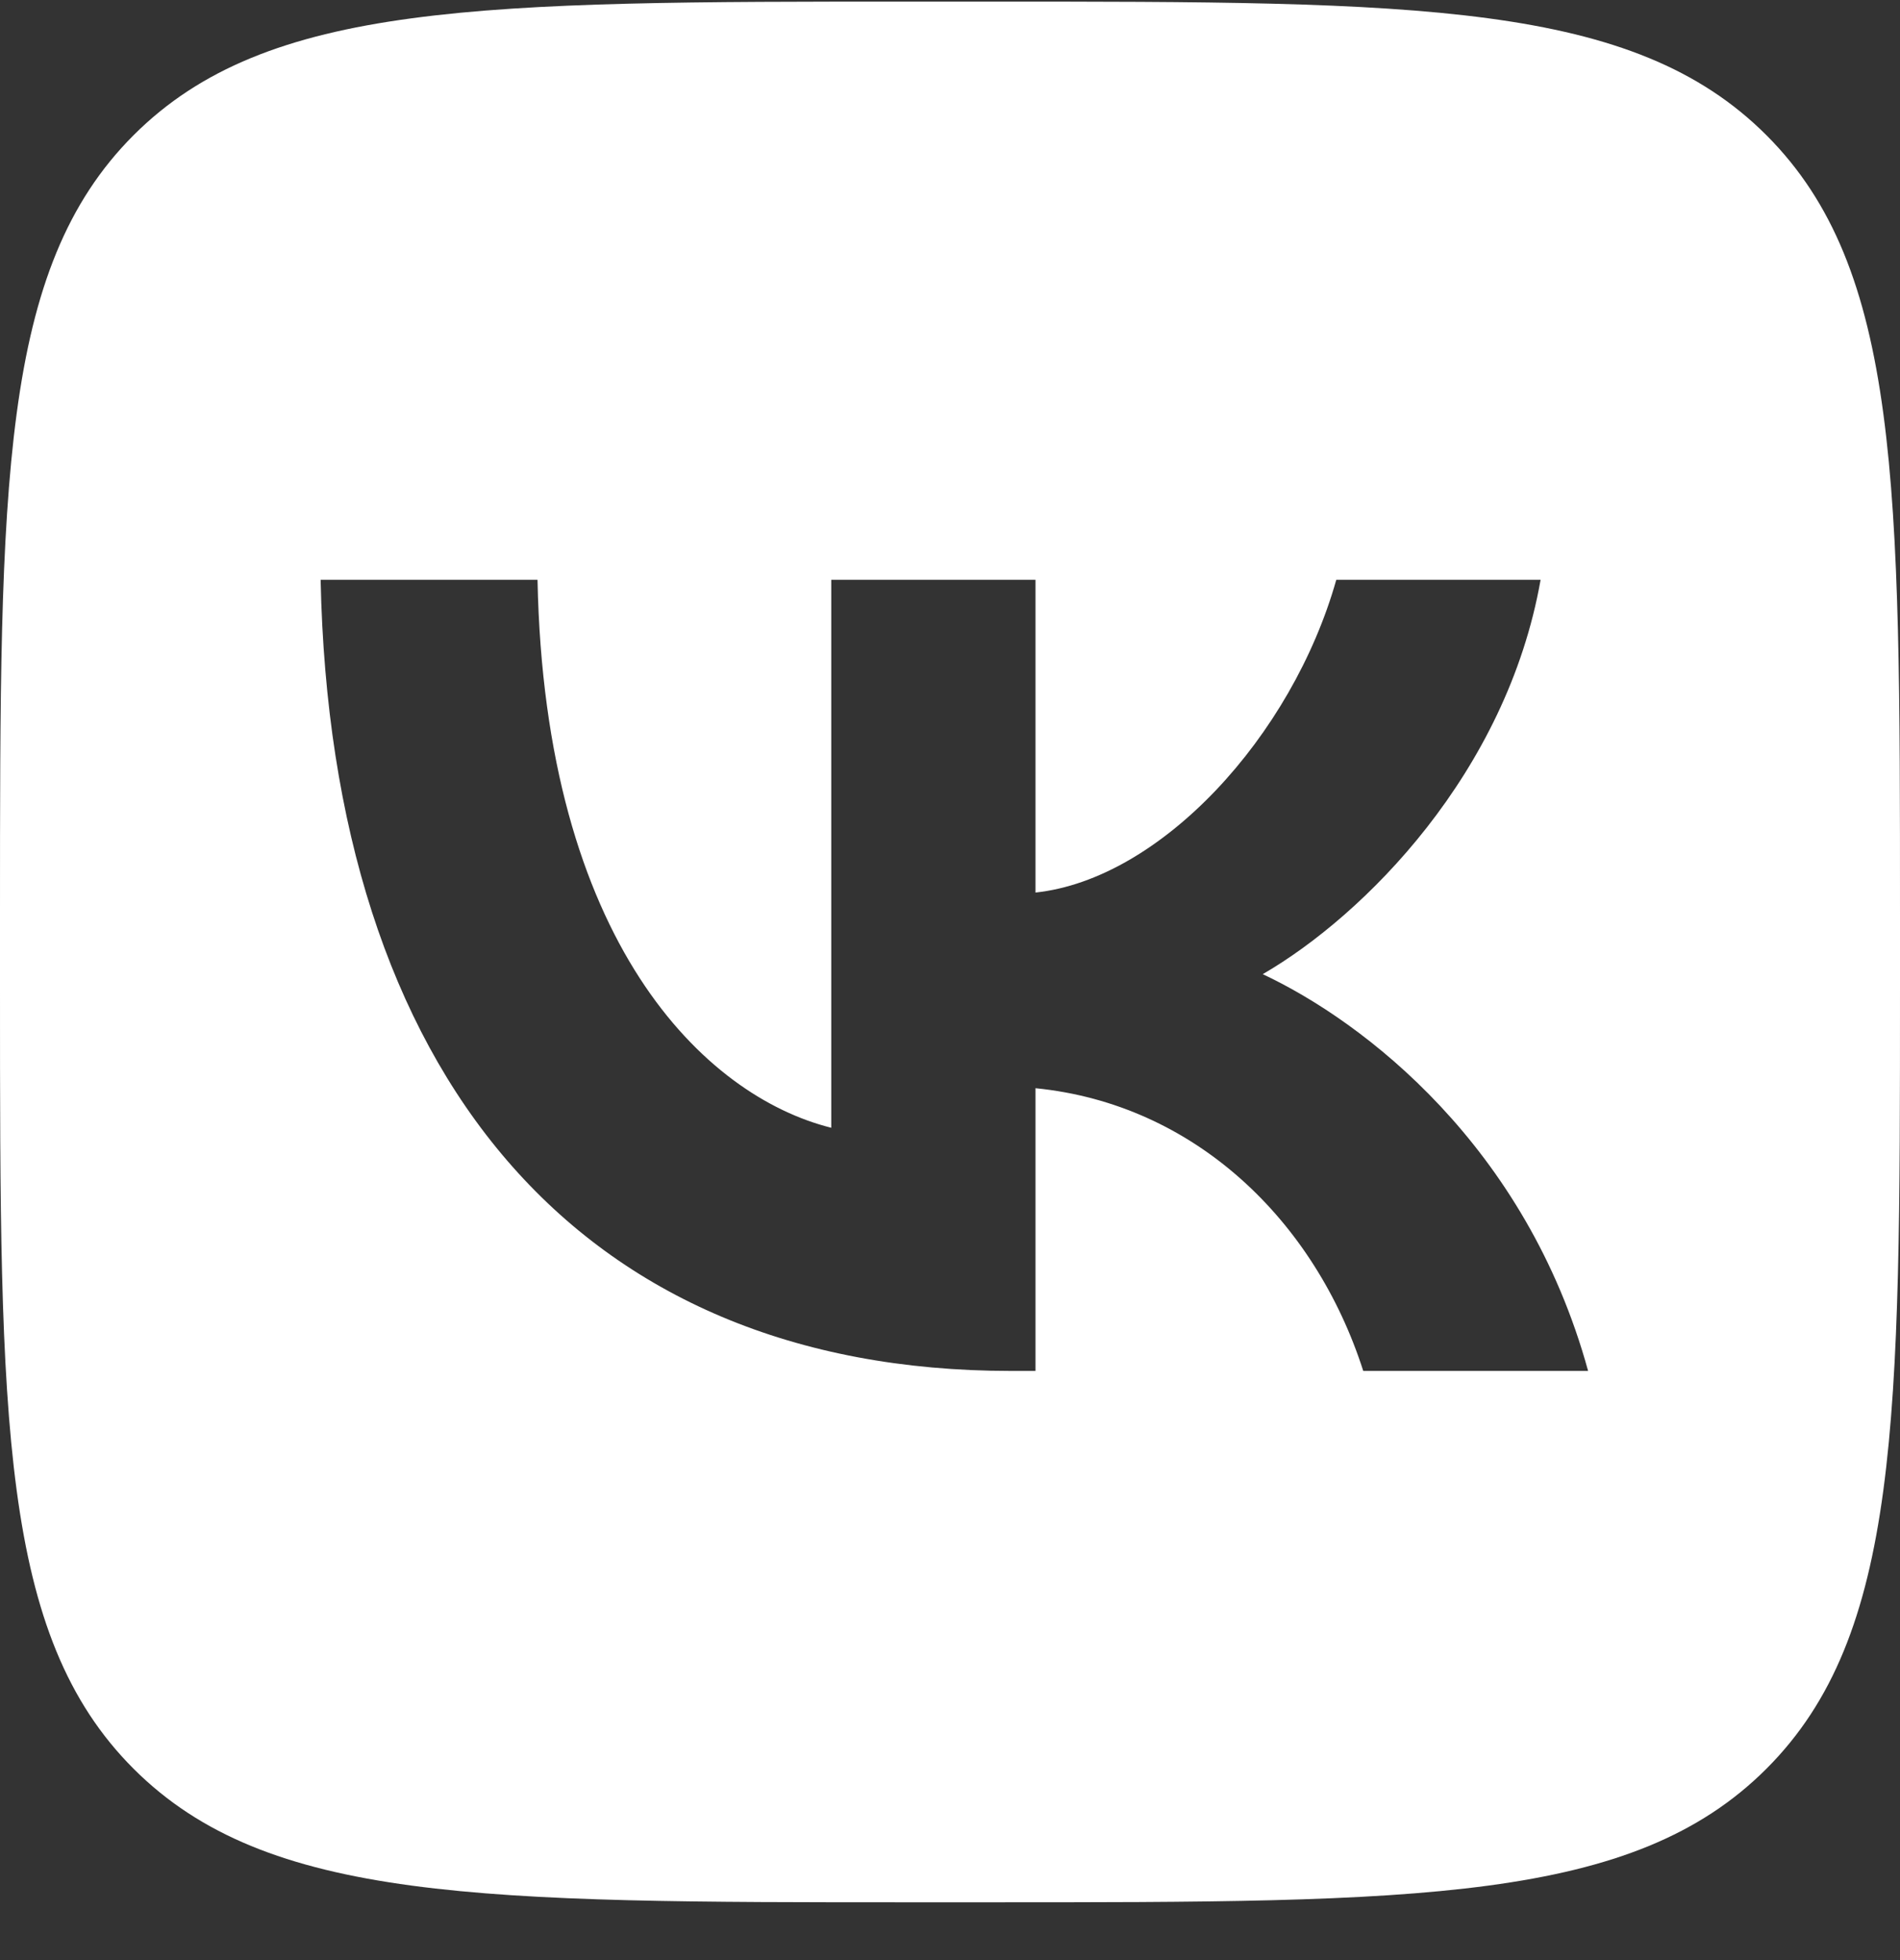 <svg width="32" height="33" viewBox="0 0 32 33" fill="none" xmlns="http://www.w3.org/2000/svg">
<rect x="0" y="0" width="32" height="33" fill="#333333" stroke="none"/>
<path fill-rule="evenodd" clip-rule="evenodd" d="M2.249 2.277C0 4.526 0 8.147 0 15.387V16.667C0 23.908 0 27.529 2.249 29.778C4.499 32.027 8.119 32.027 15.36 32.027H16.64C23.881 32.027 27.501 32.027 29.751 29.778C32 27.529 32 23.908 32 16.667V15.387C32 8.147 32 4.526 29.751 2.277C27.501 0.027 23.881 0.027 16.64 0.027H15.36C8.119 0.027 4.499 0.027 2.249 2.277ZM5.4 9.761C5.573 18.081 9.733 23.081 17.027 23.081H17.44V18.321C20.12 18.587 22.147 20.547 22.96 23.081H26.747C25.707 19.294 22.973 17.201 21.267 16.401C22.973 15.414 25.373 13.014 25.947 9.761H22.506C21.76 12.401 19.547 14.801 17.44 15.027V9.761H14V18.987C11.867 18.454 9.173 15.867 9.053 9.761H5.4Z" fill="white"/>
</svg>
